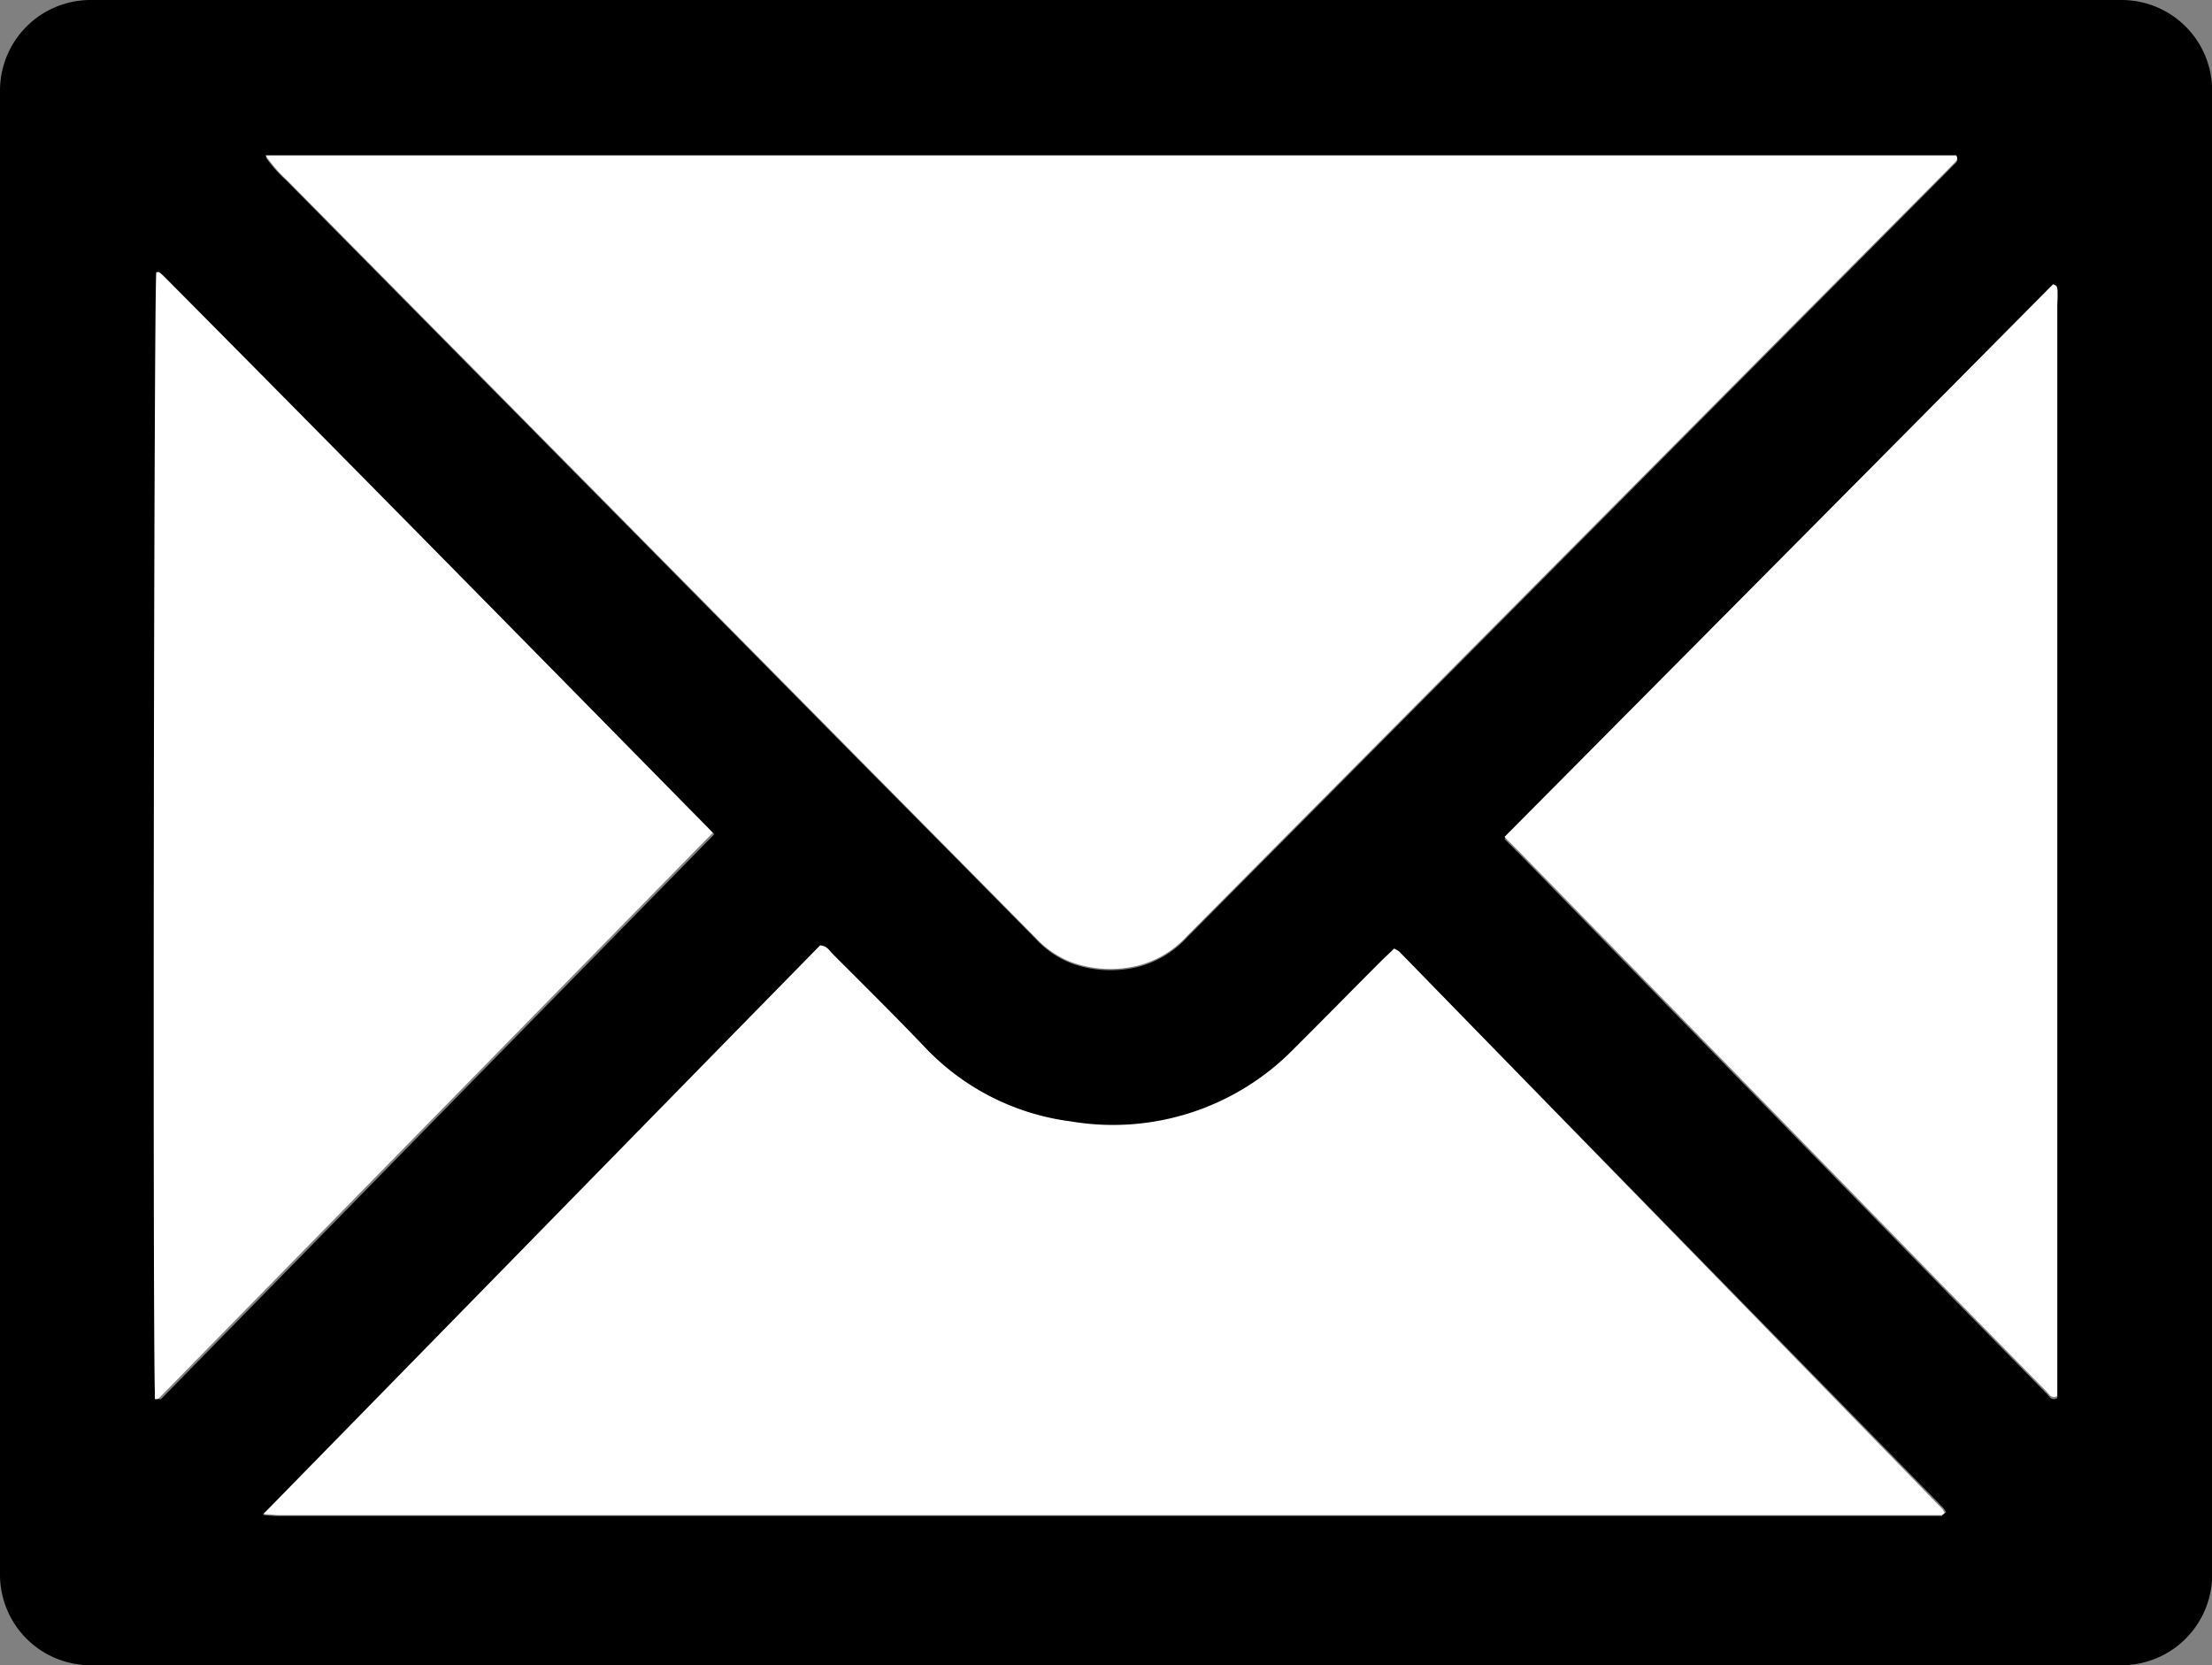 <svg id="Layer_1" data-name="Layer 1" xmlns="http://www.w3.org/2000/svg" viewBox="0 0 138.69 104.42"><rect x="0" y="0" width="138.69" height="104.42" fill="#808080" stroke="none"/><defs><style>.cls-1{fill:#fff;}</style></defs><path d="M1051.17,653.18H923.81a5.68,5.68,0,0,0-5.67,5.67v93.08a5.68,5.68,0,0,0,5.67,5.67h127.36a5.68,5.68,0,0,0,5.67-5.67V658.85A5.68,5.68,0,0,0,1051.17,653.18ZM1040.8,663c.15.25,0,.37-.13.49l-.46.47q-23.82,24-47.64,48a6.28,6.28,0,0,1-3,1.83,7.17,7.17,0,0,1-4.25-.2,6,6,0,0,1-2.22-1.51q-5.21-5.29-10.44-10.56l-36.55-37a8.69,8.69,0,0,1-1.32-1.49Zm-112.9,78a3,3,0,0,1,0-.39c-.14-4.35-.06-69.27.09-70.27a.18.18,0,0,1,.1,0,.15.15,0,0,1,.09,0,4.73,4.73,0,0,1,.4.37c11.42,11.55,22.83,23.11,34.35,34.78l-34.71,35.44S928,740.87,927.9,740.91Zm112,7.24-104.24,0c-.25,0-.49,0-1-.06,11.77-12,23.35-23.87,34.92-35.67.42,0,.57.31.76.51,1.94,1.94,3.88,3.88,5.79,5.86a15.26,15.26,0,0,0,9.18,4.67,15.85,15.85,0,0,0,14-4.58c1.84-1.83,3.66-3.69,5.5-5.53l.76-.73a1.48,1.48,0,0,1,.33.2L1040,747.75a1.75,1.75,0,0,1,.16.27C1040,748.07,1040,748.15,1039.92,748.15Zm7.22-7.38c-.38.18-.49-.13-.65-.28q-3-3.06-6-6.11l-27-27.68-1-1L1046.86,671c.3.06.27.25.28.43s0,.57,0,.86v68.46Z" transform="translate(-918.14 -653.18)"/><path class="cls-1" d="M1047.14,671.45c0-.18,0-.37-.28-.43l-34.39,34.64,1,1,27,27.68q3,3.06,6,6.11c.16.15.27.46.65.28V672.31C1047.14,672,1047.15,671.73,1047.14,671.45Z" transform="translate(-918.14 -653.18)"/><path class="cls-1" d="M936.1,664.44l36.55,37q5.22,5.28,10.44,10.56a6,6,0,0,0,2.22,1.51,7.17,7.17,0,0,0,4.25.2,6.28,6.28,0,0,0,3-1.83q23.8-24,47.64-48l.46-.47c.11-.12.28-.24.13-.49h-106A8.69,8.69,0,0,0,936.1,664.44Z" transform="translate(-918.14 -653.18)"/><path class="cls-1" d="M1005.88,712.86a1.48,1.48,0,0,0-.33-.2l-.76.73c-1.84,1.84-3.66,3.7-5.5,5.53a15.85,15.85,0,0,1-14,4.58,15.26,15.26,0,0,1-9.18-4.67c-1.91-2-3.85-3.92-5.79-5.86-.19-.2-.34-.48-.76-.51-11.57,11.8-23.15,23.65-34.92,35.67.52,0,.76.06,1,.06l104.24,0c.06,0,.11-.08.19-.13a1.75,1.75,0,0,0-.16-.27Z" transform="translate(-918.14 -653.18)"/><path class="cls-1" d="M928.53,670.62a4.73,4.73,0,0,0-.4-.37.15.15,0,0,0-.09,0,.18.18,0,0,0-.1,0c-.15,1-.23,65.92-.09,70.27a3,3,0,0,0,0,.39c.14,0,.23,0,.27-.07l34.71-35.44C951.36,693.73,940,682.17,928.53,670.62Z" transform="translate(-918.14 -653.18)"/></svg>